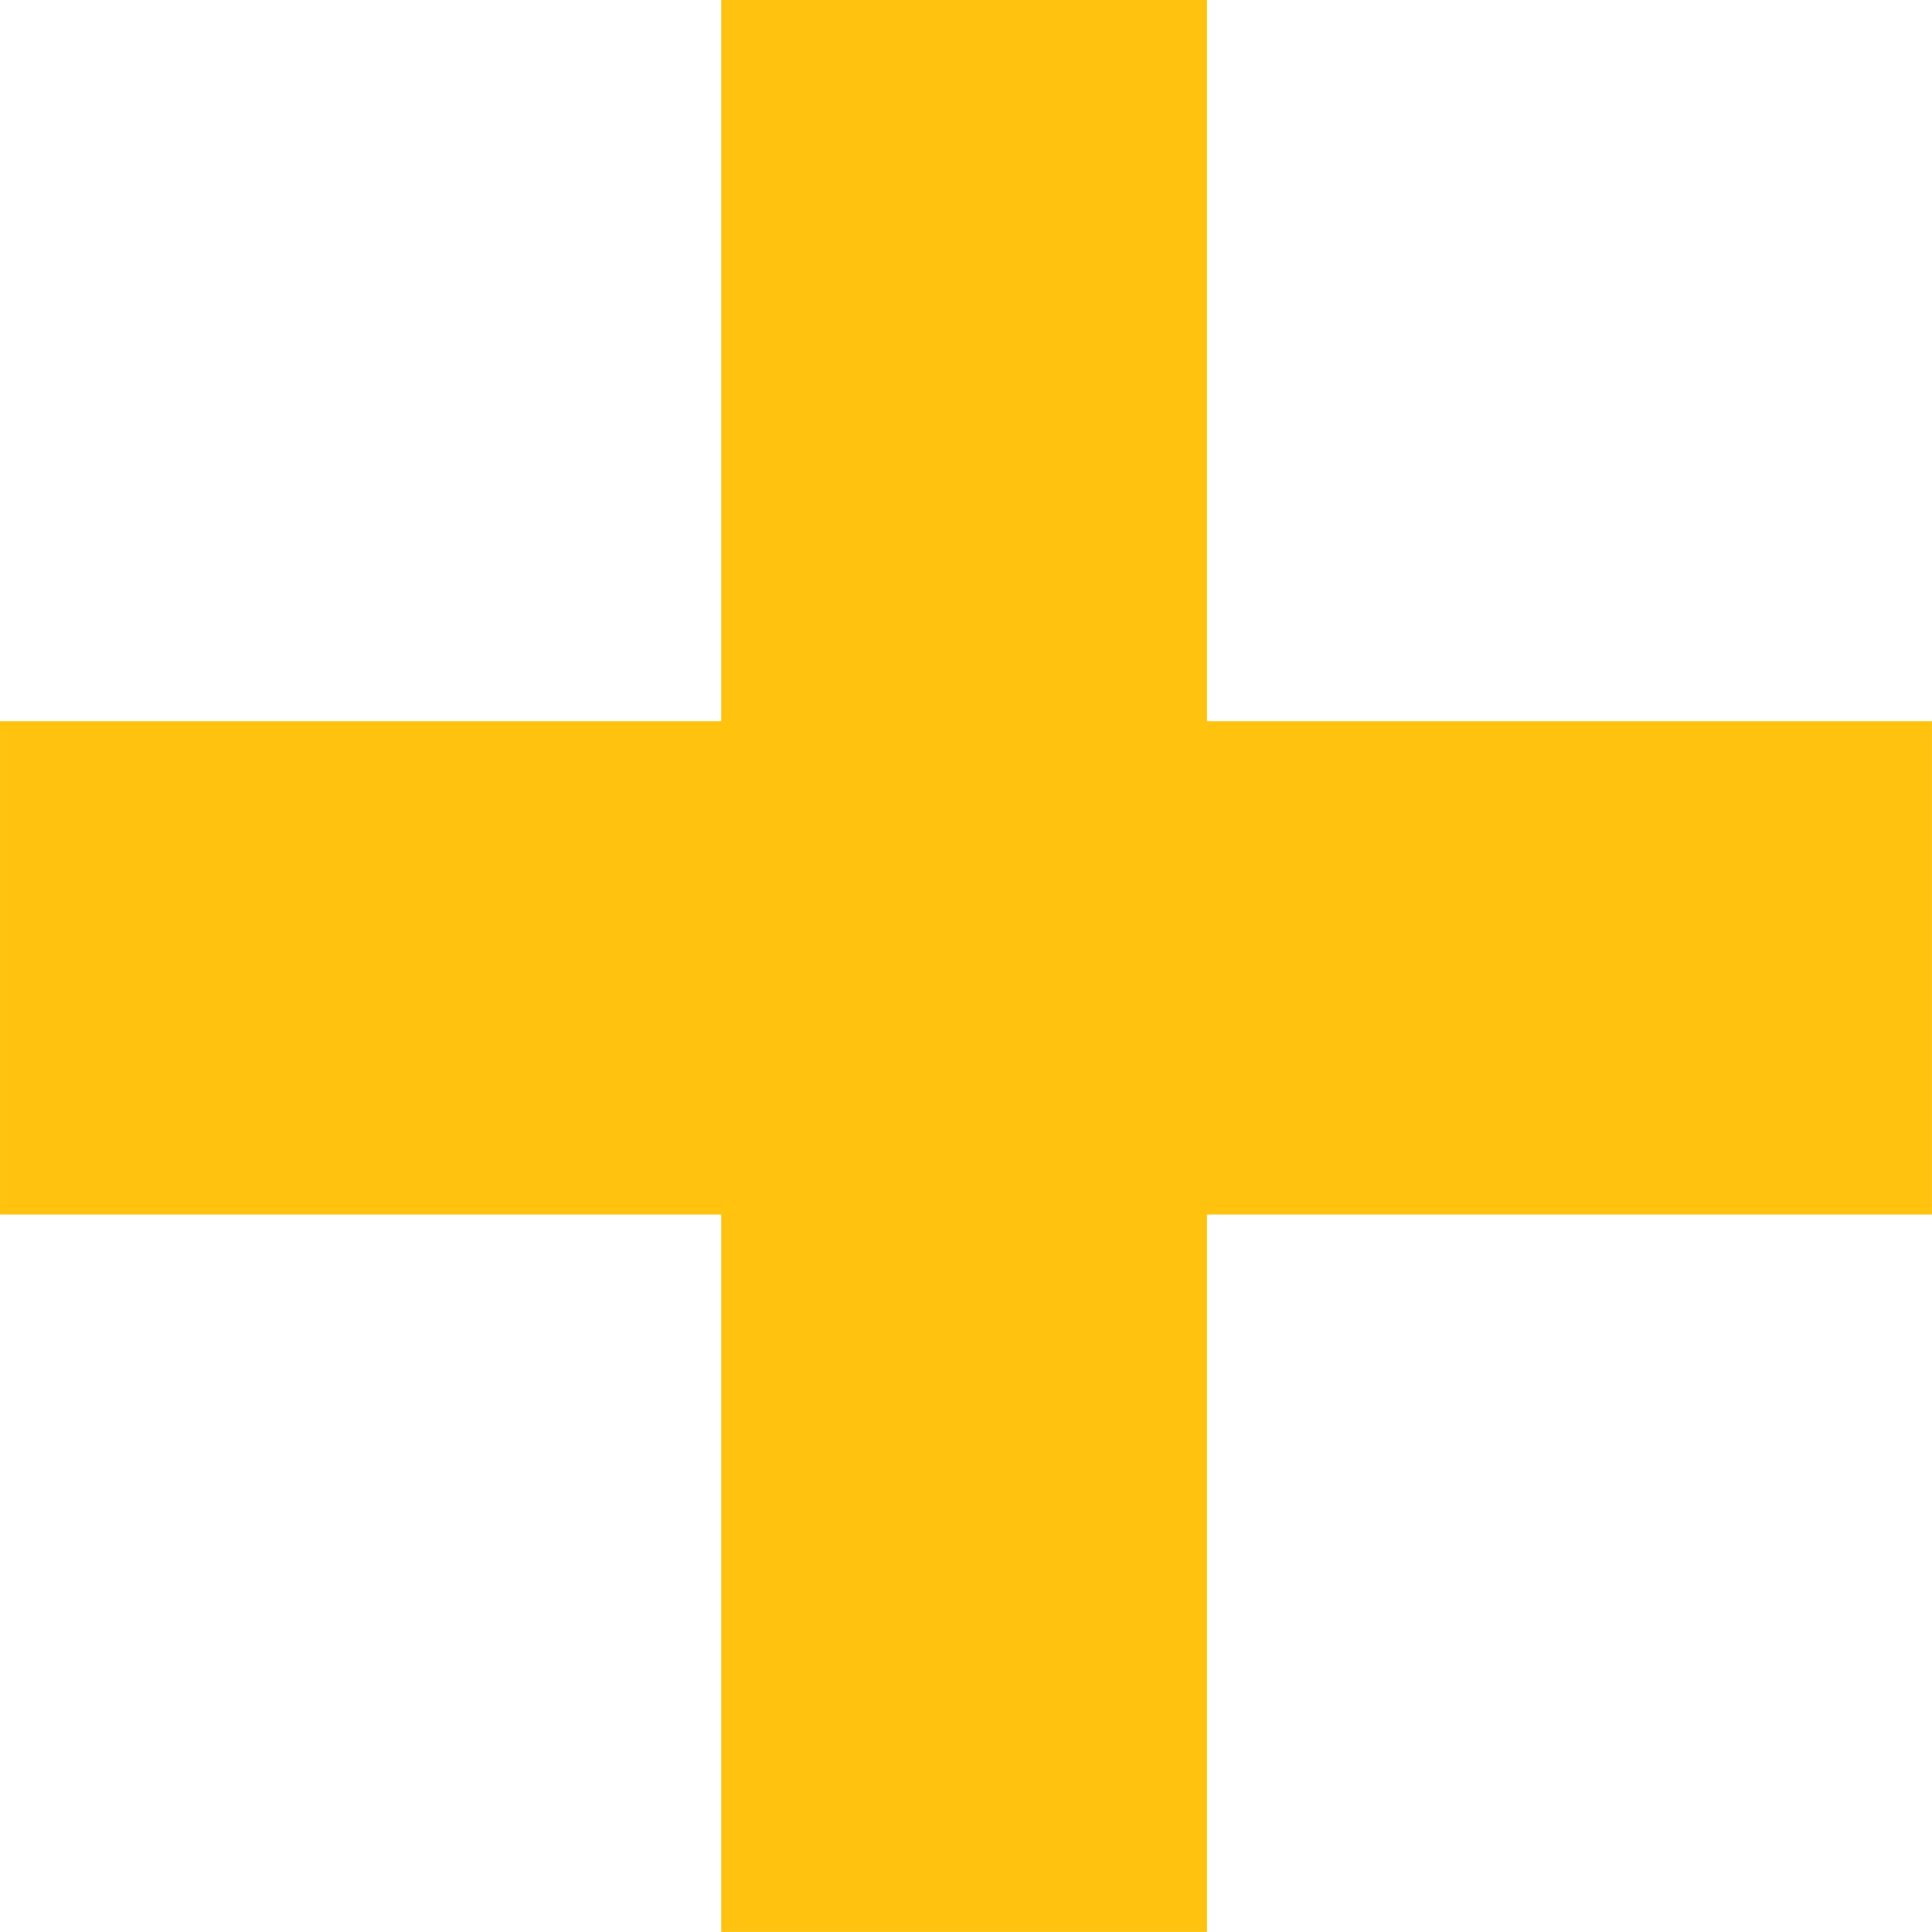 <?xml version="1.0" encoding="UTF-8" standalone="no"?><svg xmlns="http://www.w3.org/2000/svg" xmlns:xlink="http://www.w3.org/1999/xlink" fill="#ffc30f" height="1420.2" preserveAspectRatio="xMidYMid meet" version="1" viewBox="0.0 0.0 1420.2 1420.2" width="1420.2" zoomAndPan="magnify"><g id="change1_1"><path d="M887.265,1420.176c0,0,0,0-357.121,0c0,0,0,0,0-527.374c0,0,0,0-530.144,0c0,0,0,0,0-362.657c0,0,0,0,530.144,0 c0,0,0,0,0-530.145c0,0,0,0,357.121,0c0,0,0,0,0,530.145c0,0,0,0,532.911,0c0,0,0,0,0,362.657c0,0,0,0-532.911,0 C887.265,892.802,887.265,892.802,887.265,1420.176z"/></g></svg>